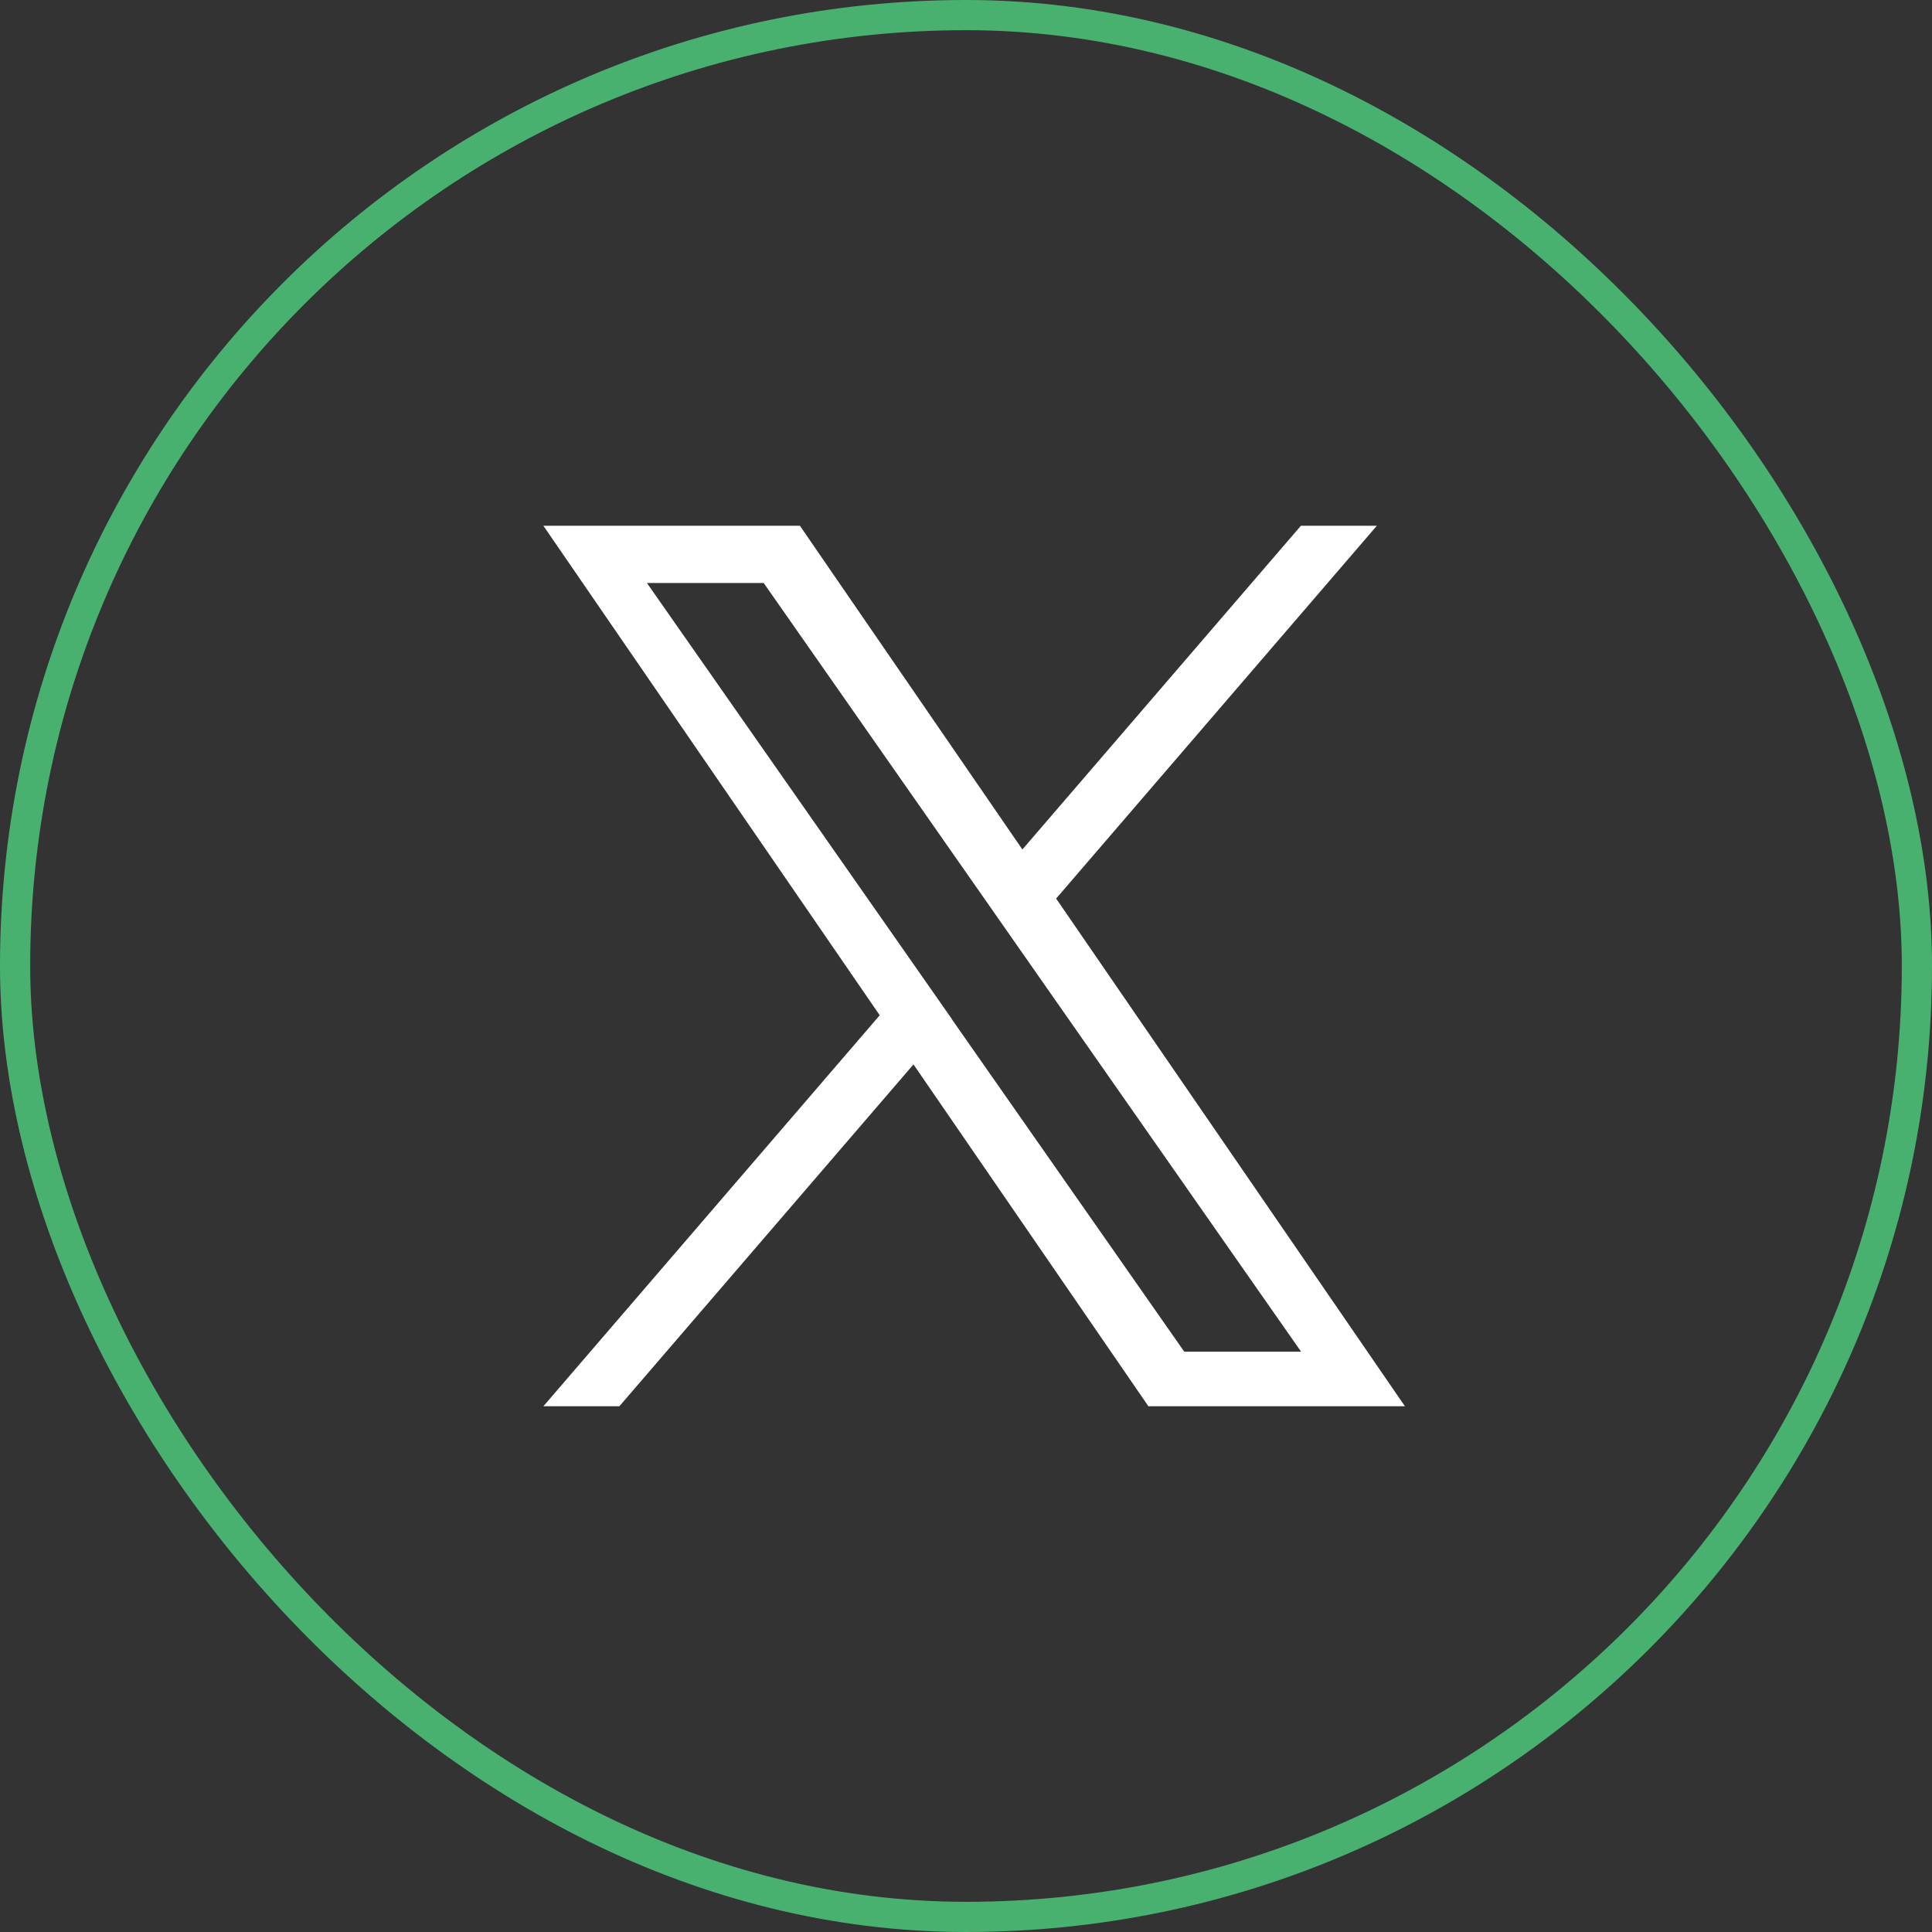 <svg xmlns="http://www.w3.org/2000/svg" width="32" height="32" viewBox="0 0 32 32">
  <rect x="0" y="0" width="32" height="32" fill="#333333" stroke="none"/>
  <g id="Twitter_Icon" data-name="Twitter Icon" transform="translate(-1273 -5104)">
    <g id="Icon_Button" data-name="Icon Button" transform="translate(1273 5104)">
      <g id="Icon_Button_Frame_Background_" data-name="Icon Button [Frame Background]" fill="none" stroke="#49b170" stroke-width="0.5">
        <rect width="32" height="32" rx="16" stroke="none"/>
        <rect x="0.25" y="0.25" width="31.5" height="31.5" rx="15.75" fill="none"/>
      </g>
    </g>
    <path id="twitter" d="M21.678,6.175,26.99,0H25.732L21.119,5.362,17.434,0H13.185l5.571,8.108-5.571,6.476h1.259l4.871-5.662,3.891,5.662h4.249L21.678,6.175Zm-1.724,2-.564-.807L14.9.948h1.934l3.625,5.185.564.807,4.712,6.74H23.8l-3.845-5.5Z" transform="translate(1268.815 5112.708)" fill="#fff"/>
  </g>
</svg>
